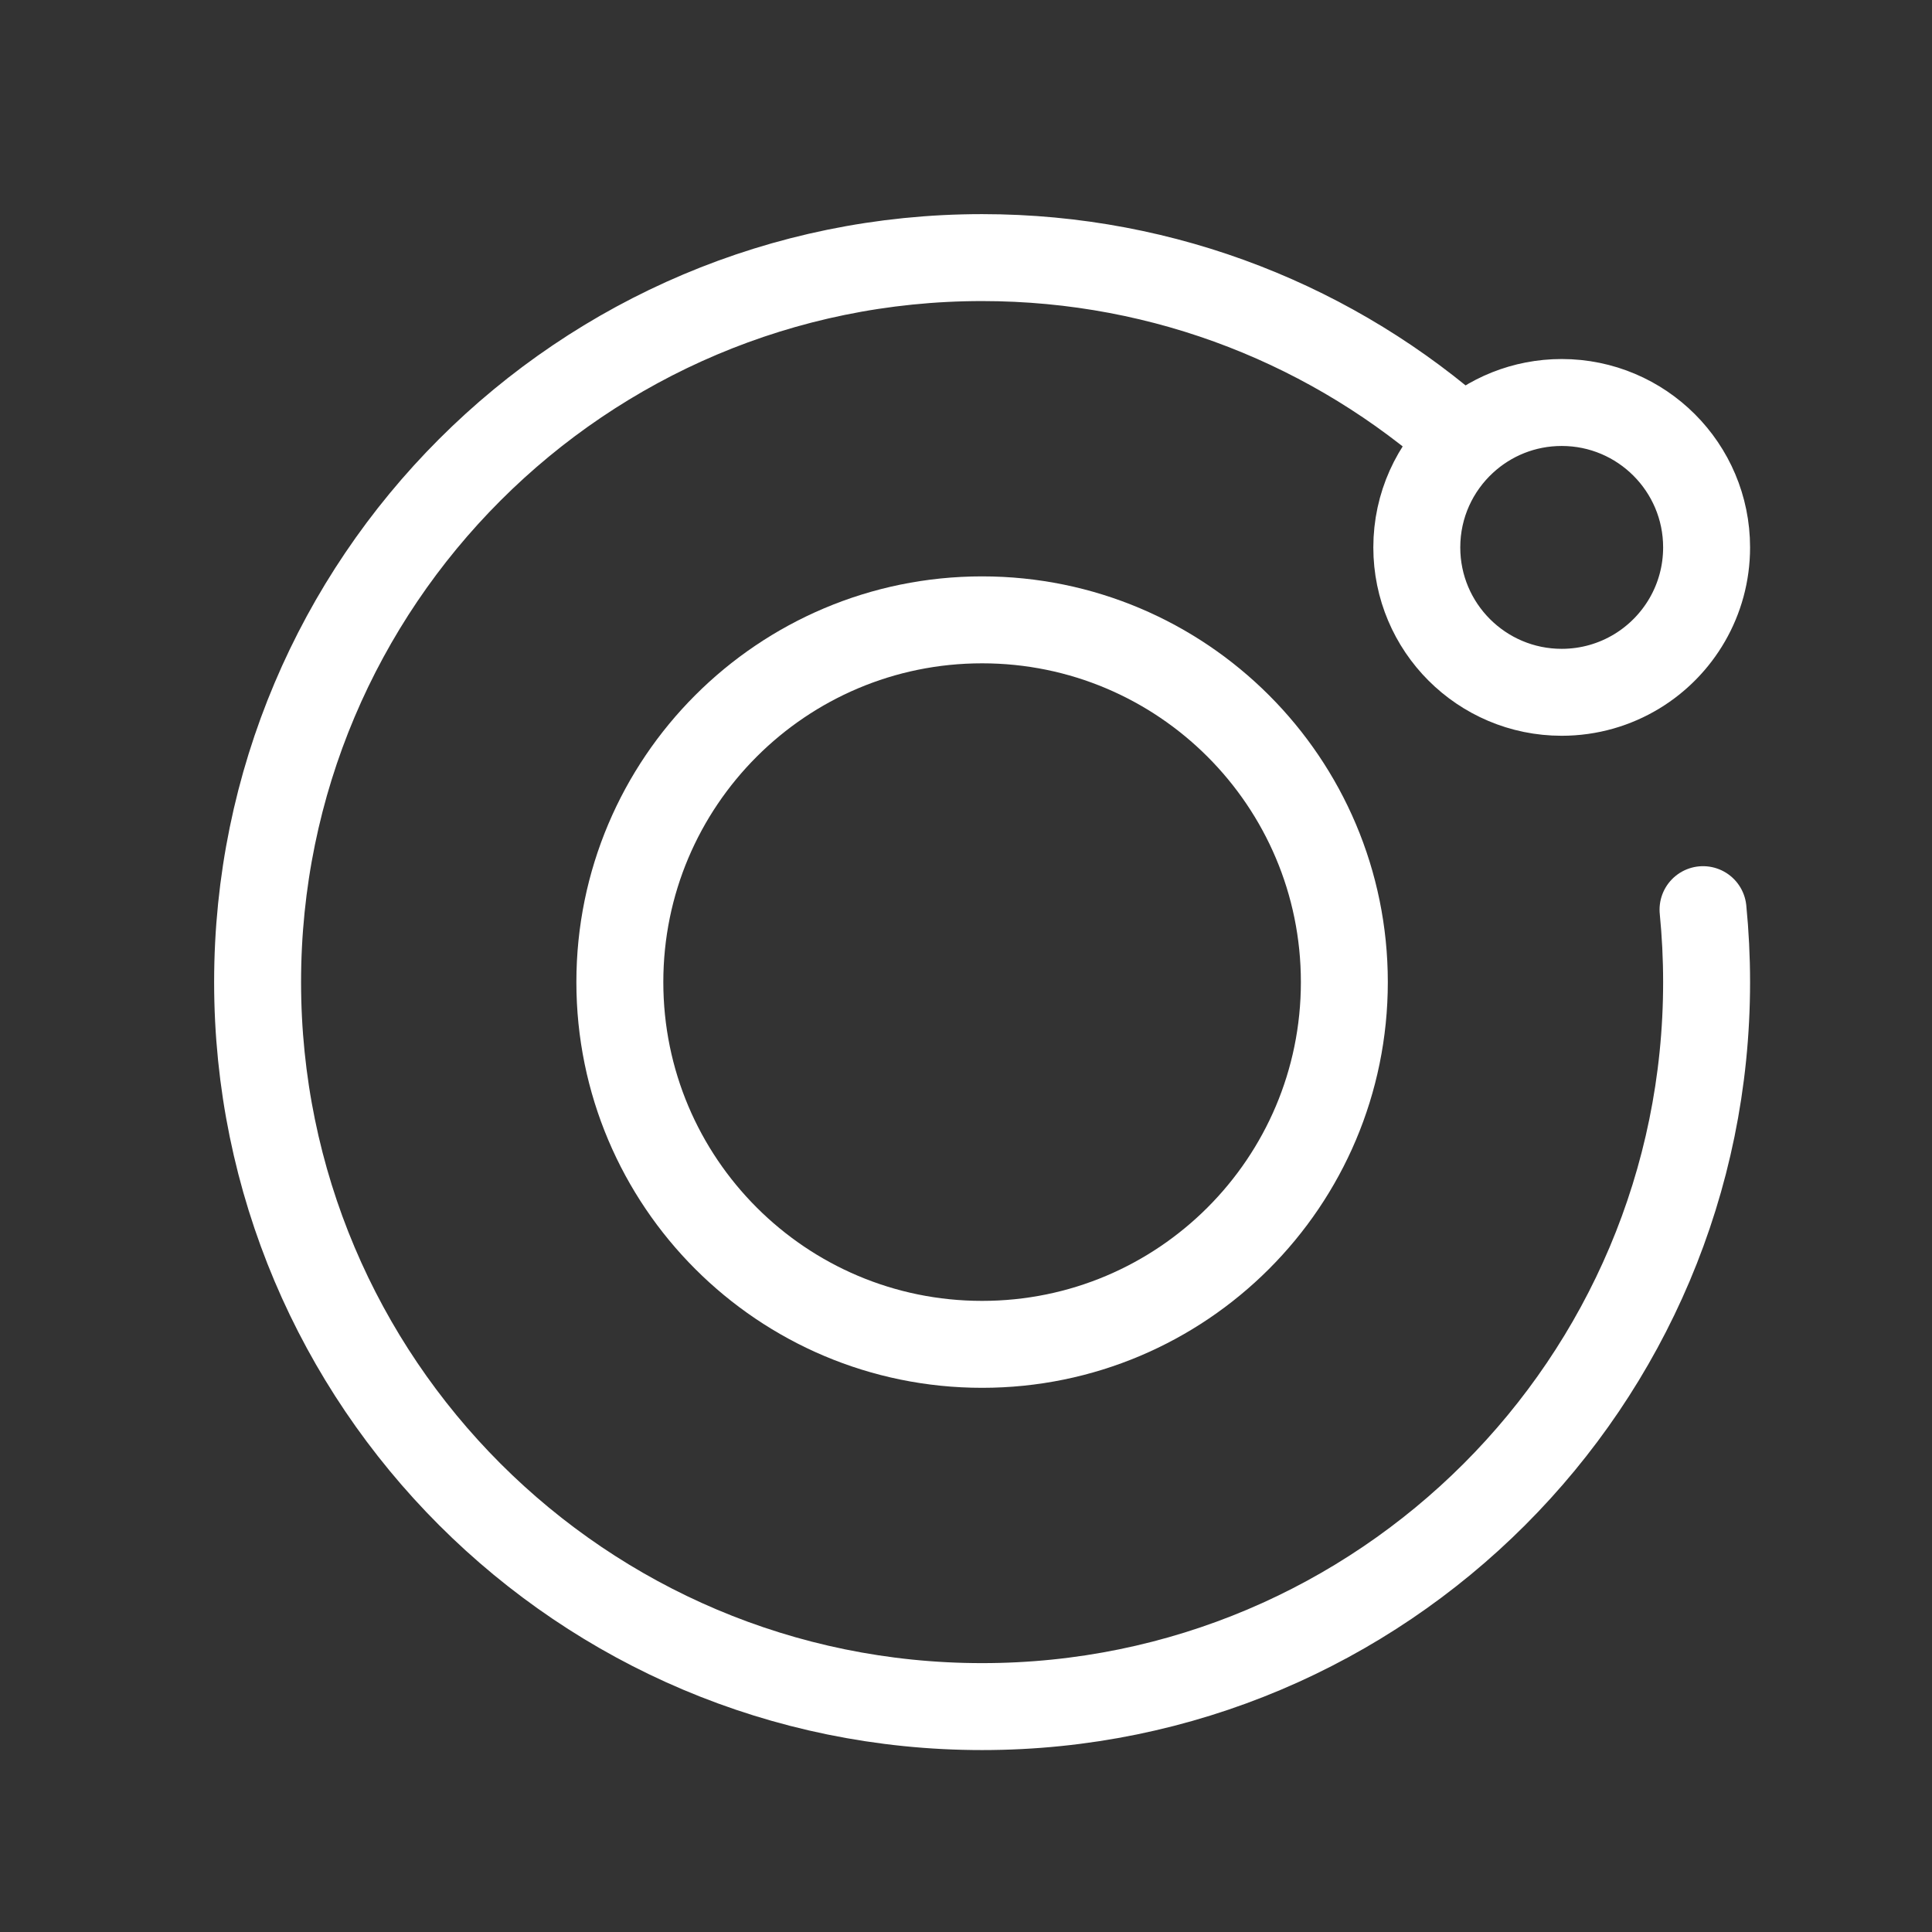 <svg width="60" height="60" viewBox="0 0 60 60" fill="none" xmlns="http://www.w3.org/2000/svg">
<rect x="0" y="0" width="60" height="60" fill="#333333" stroke="none"/>
<path d="M41.75 30.5C41.75 36.713 36.713 41.75 30.5 41.75C24.287 41.75 19.25 36.713 19.25 30.5C19.25 24.287 24.287 19.25 30.5 19.25C36.713 19.25 41.75 24.287 41.75 30.5Z" stroke="white" stroke-width="2.7" stroke-linecap="round"/>
<path d="M45.454 13.688C44.56 14.51 44 15.69 44 17C44 19.485 46.015 21.5 48.5 21.5C49.353 21.5 50.151 21.262 50.831 20.85C52.131 20.061 53 18.632 53 17C53 14.515 50.985 12.5 48.5 12.5C47.325 12.5 46.255 12.95 45.454 13.688ZM45.454 13.688C41.479 10.15 36.24 8 30.5 8C18.074 8 8 18.074 8 30.5C8 42.926 18.074 53 30.5 53C42.926 53 53 42.926 53 30.5C53 29.741 52.962 28.99 52.889 28.25" stroke="white" stroke-width="2.7" stroke-linecap="round"/>
</svg>
